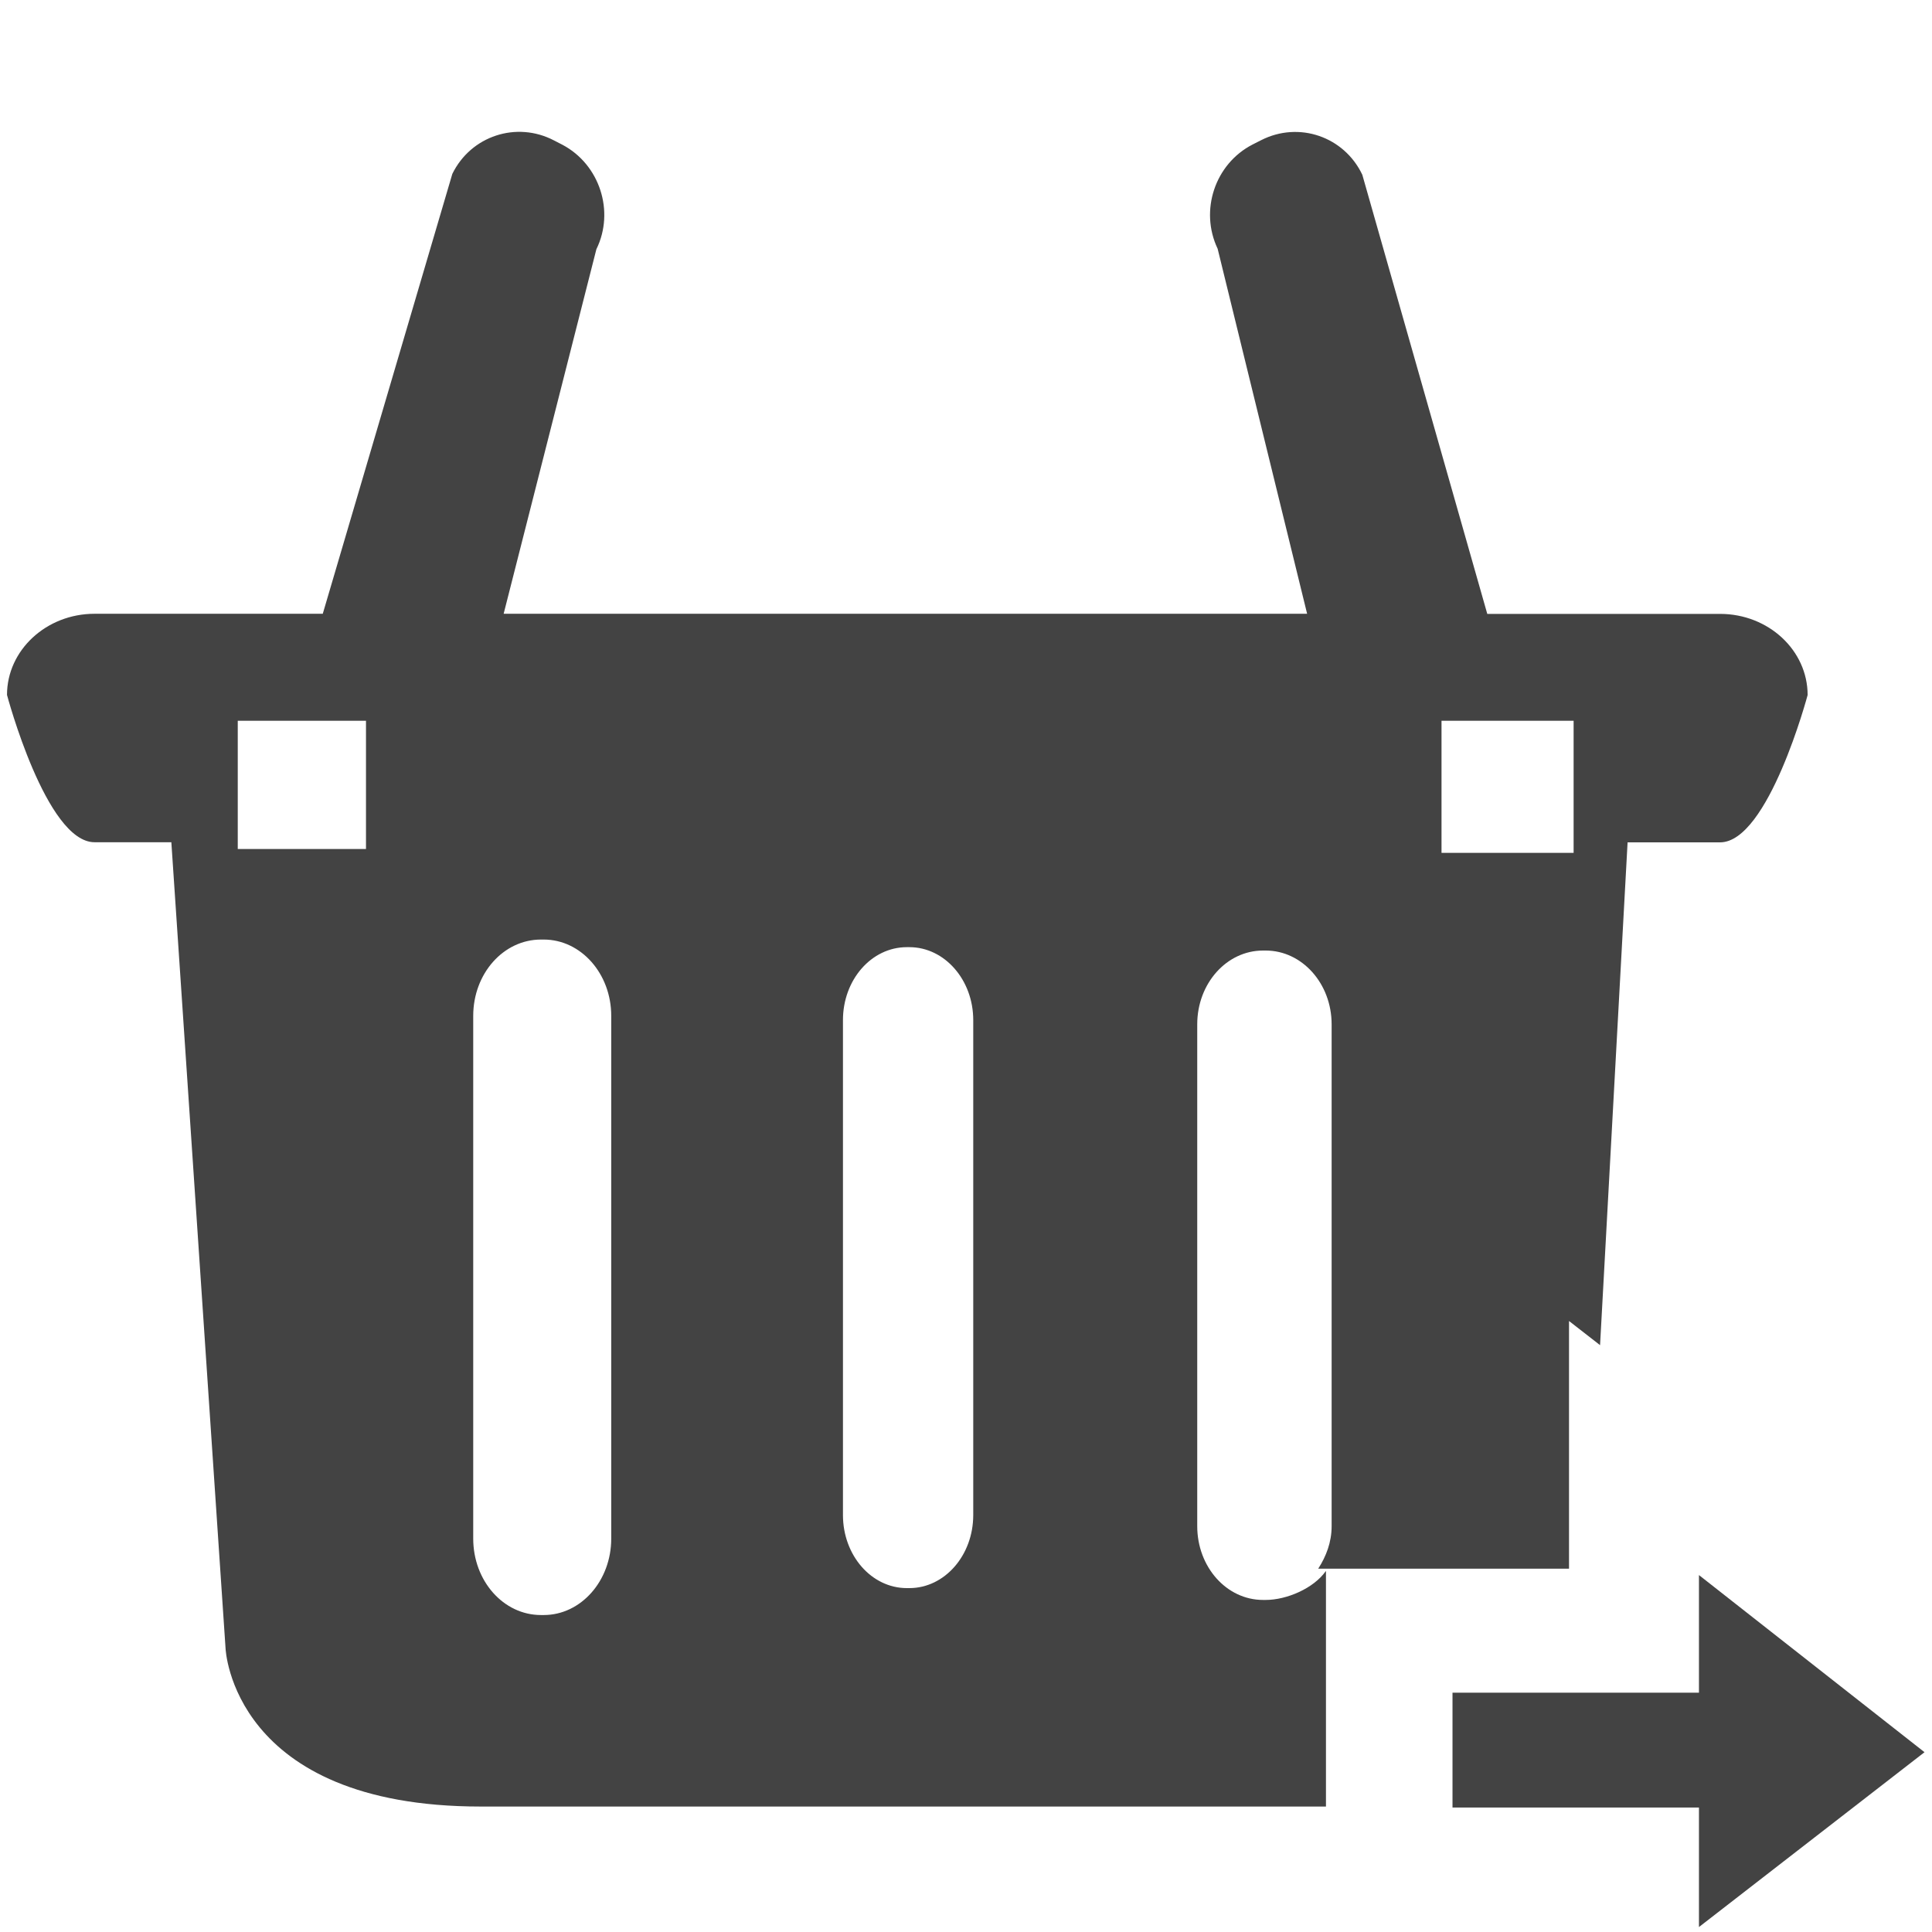 <!--?xml version="1.0" encoding="UTF-8" standalone="no"?-->
<svg viewBox="0 0 16 16" version="1.1" xmlns="http://www.w3.org/2000/svg" xmlns:xlink="http://www.w3.org/1999/xlink" class="si-glyph si-glyph-basket-arrow-right">
    <!-- Generator: Sketch 3.0.3 (7891) - http://www.bohemiancoding.com/sketch -->
    <title>608</title>
    
    <defs></defs>
    <g stroke="none" stroke-width="1" fill="none" fill-rule="evenodd">
        <g transform="translate(0, 1)" fill="#434343">
            <path d="M10.979,12.012 C10.879,12.154 10.656,12.25 10.482,12.25 L10.46,12.25 C10.158,12.25 9.915,11.977 9.915,11.639 L9.915,7.483 C9.915,7.145 10.158,6.872 10.46,6.872 L10.482,6.872 C10.783,6.872 11.028,7.145 11.028,7.483 L11.028,11.639 C11.028,11.773 10.982,11.89 10.917,11.991 L12.994,11.991 L12.994,9.94 L13.251,10.14 L13.479,5.976 L14.245,5.976 C14.645,5.976 14.97,4.756 14.97,4.756 C14.97,4.386 14.646,4.084 14.245,4.084 L12.317,4.084 L11.282,0.447 C11.131,0.13 10.756,0.002 10.444,0.161 L10.373,0.197 C10.062,0.357 9.933,0.743 10.084,1.06 L10.825,4.083 L4.171,4.083 L4.939,1.064 C5.093,0.75 4.966,0.362 4.658,0.199 L4.588,0.163 C4.278,0.001 3.9,0.125 3.746,0.44 L2.673,4.083 L0.783,4.083 C0.383,4.083 0.058,4.385 0.058,4.755 C0.058,4.755 0.382,5.975 0.783,5.975 L1.419,5.975 L1.868,12.652 C1.868,12.652 1.92,13.961 3.981,13.961 L10.981,13.961 L10.981,12.012 L10.979,12.012 Z M11.938,4.969 L13.032,4.969 L13.032,6.063 L11.938,6.063 L11.938,4.969 L11.938,4.969 Z M3.031,6.031 L1.969,6.031 L1.969,4.969 L3.031,4.969 L3.031,6.031 L3.031,6.031 Z M5.062,11.742 C5.062,12.092 4.811,12.375 4.503,12.375 L4.48,12.375 C4.169,12.375 3.919,12.092 3.919,11.742 L3.919,7.413 C3.919,7.063 4.169,6.781 4.48,6.781 L4.503,6.781 C4.811,6.781 5.062,7.063 5.062,7.413 L5.062,11.742 L5.062,11.742 Z M8.06,11.547 C8.06,11.881 7.823,12.152 7.531,12.152 L7.51,12.152 C7.217,12.152 6.981,11.881 6.981,11.547 L6.981,7.448 C6.981,7.114 7.217,6.844 7.51,6.844 L7.531,6.844 C7.823,6.844 8.06,7.115 8.06,7.448 L8.06,11.547 L8.06,11.547 Z" class="si-glyph-fill"></path>
            <path d="M14.07,14.959 L15.938,13.511 L14.07,12.044 L14.07,13.018 L12.029,13.018 L12.029,13.969 L14.07,13.969 L14.07,14.959 Z" class="si-glyph-fill"></path>
        </g>
    </g>
</svg>
